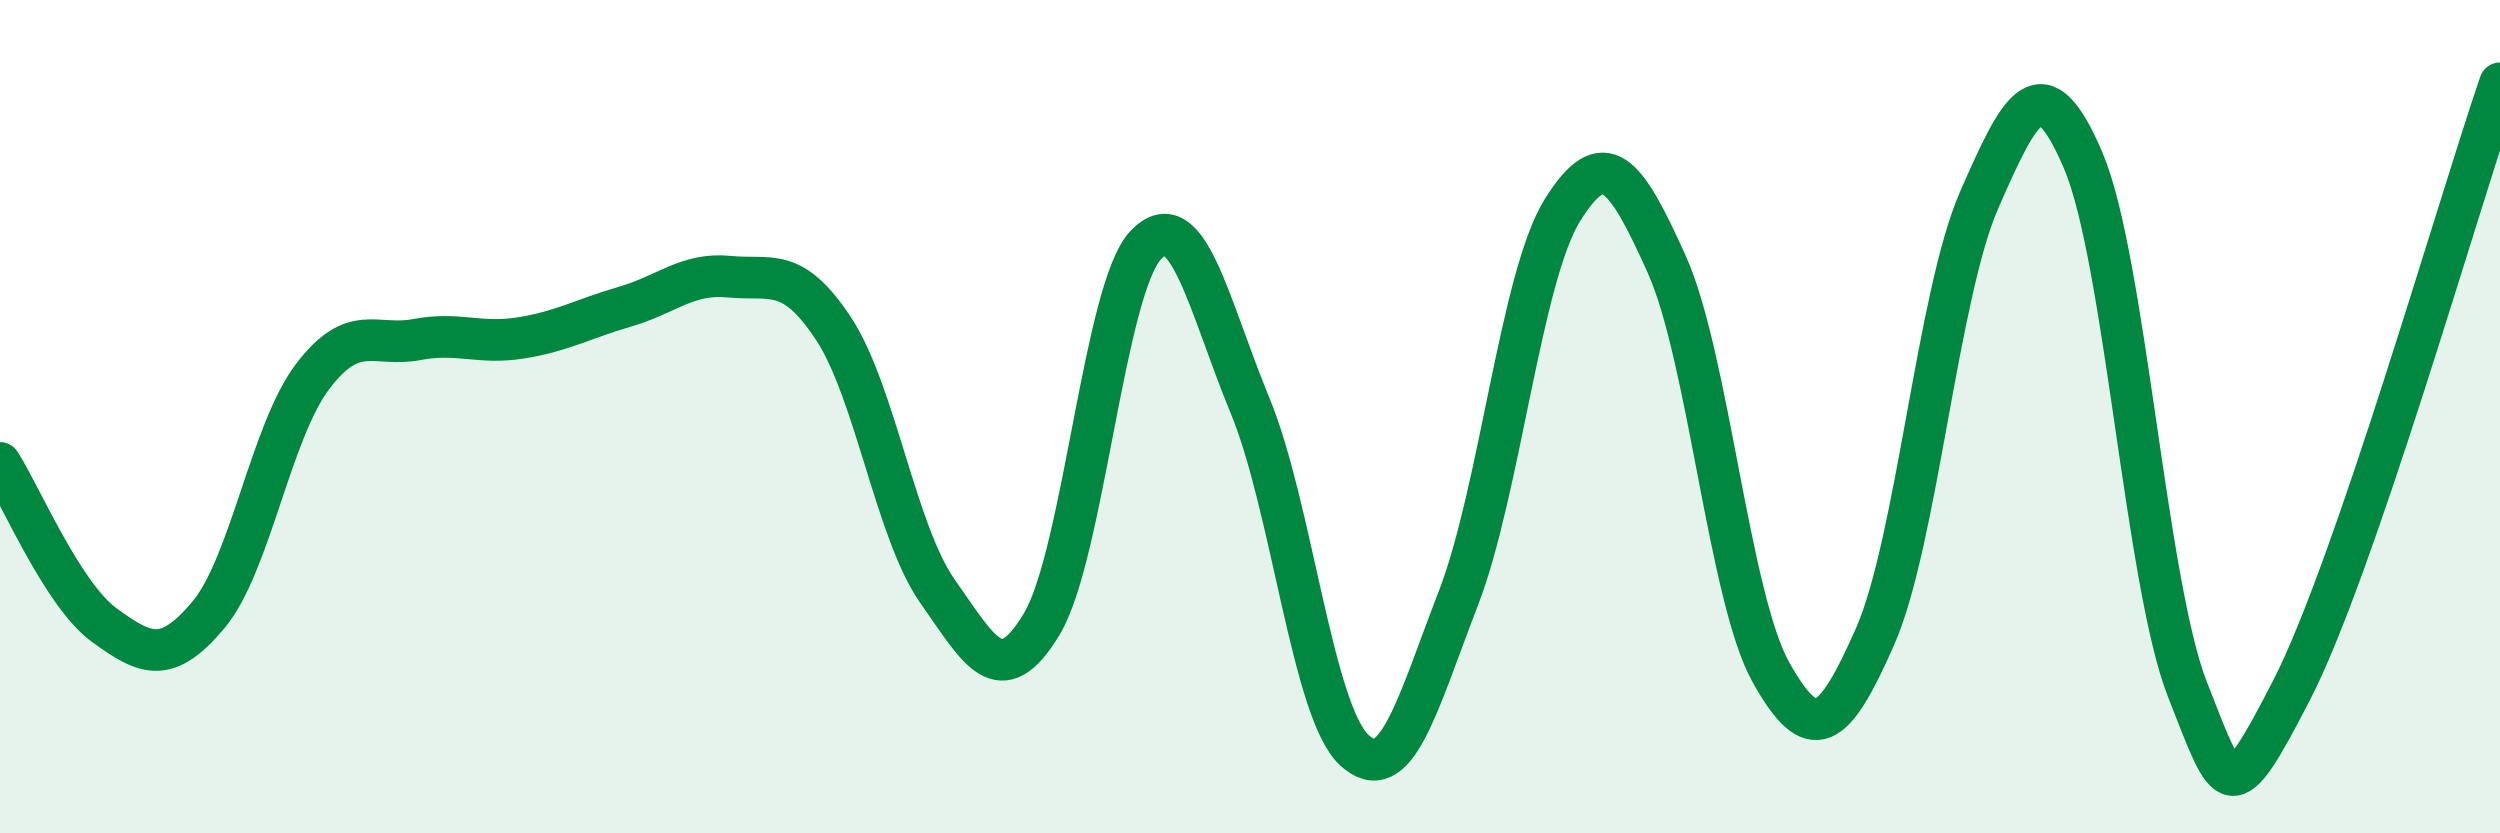 
    <svg width="60" height="20" viewBox="0 0 60 20" xmlns="http://www.w3.org/2000/svg">
      <path
        d="M 0,11.11 C 0.5,11.89 1.5,14.27 2.5,15 C 3.5,15.73 4,15.95 5,14.76 C 6,13.57 6.5,10.36 7.5,9.04 C 8.5,7.72 9,8.34 10,8.15 C 11,7.96 11.5,8.27 12.5,8.11 C 13.5,7.95 14,7.65 15,7.36 C 16,7.07 16.5,6.54 17.5,6.64 C 18.5,6.74 19,6.37 20,7.88 C 21,9.39 21.5,12.77 22.5,14.19 C 23.5,15.61 24,16.64 25,14.98 C 26,13.32 26.5,6.93 27.5,5.88 C 28.5,4.83 29,7.31 30,9.73 C 31,12.15 31.5,17.07 32.5,18 C 33.5,18.93 34,16.95 35,14.36 C 36,11.77 36.5,6.64 37.5,5.04 C 38.5,3.44 39,4.12 40,6.34 C 41,8.56 41.5,14.34 42.5,16.13 C 43.5,17.92 44,17.55 45,15.28 C 46,13.01 46.5,7.08 47.5,4.8 C 48.5,2.52 49,1.51 50,3.86 C 51,6.21 51.5,14.01 52.5,16.55 C 53.5,19.09 53.5,19.47 55,16.56 C 56.5,13.65 59,4.91 60,2L60 20L0 20Z"
        fill="#008740"
        opacity="0.1"
        stroke-linecap="round"
        stroke-linejoin="round"
      />
      <path
        d="M 0,11.11 C 0.5,11.89 1.5,14.27 2.5,15 C 3.5,15.73 4,15.95 5,14.76 C 6,13.57 6.5,10.36 7.5,9.04 C 8.5,7.72 9,8.34 10,8.15 C 11,7.96 11.5,8.27 12.5,8.11 C 13.5,7.95 14,7.65 15,7.36 C 16,7.07 16.5,6.54 17.5,6.64 C 18.5,6.74 19,6.37 20,7.88 C 21,9.39 21.5,12.77 22.5,14.19 C 23.5,15.61 24,16.64 25,14.98 C 26,13.32 26.5,6.93 27.5,5.88 C 28.5,4.83 29,7.31 30,9.73 C 31,12.15 31.5,17.07 32.5,18 C 33.5,18.93 34,16.95 35,14.36 C 36,11.77 36.5,6.64 37.5,5.04 C 38.5,3.44 39,4.12 40,6.34 C 41,8.56 41.5,14.34 42.5,16.13 C 43.5,17.92 44,17.55 45,15.28 C 46,13.01 46.5,7.08 47.5,4.8 C 48.5,2.52 49,1.51 50,3.86 C 51,6.21 51.5,14.01 52.5,16.55 C 53.5,19.09 53.5,19.47 55,16.56 C 56.5,13.65 59,4.91 60,2"
        stroke="#008740"
        stroke-width="1"
        fill="none"
        stroke-linecap="round"
        stroke-linejoin="round"
      />
    </svg>
  